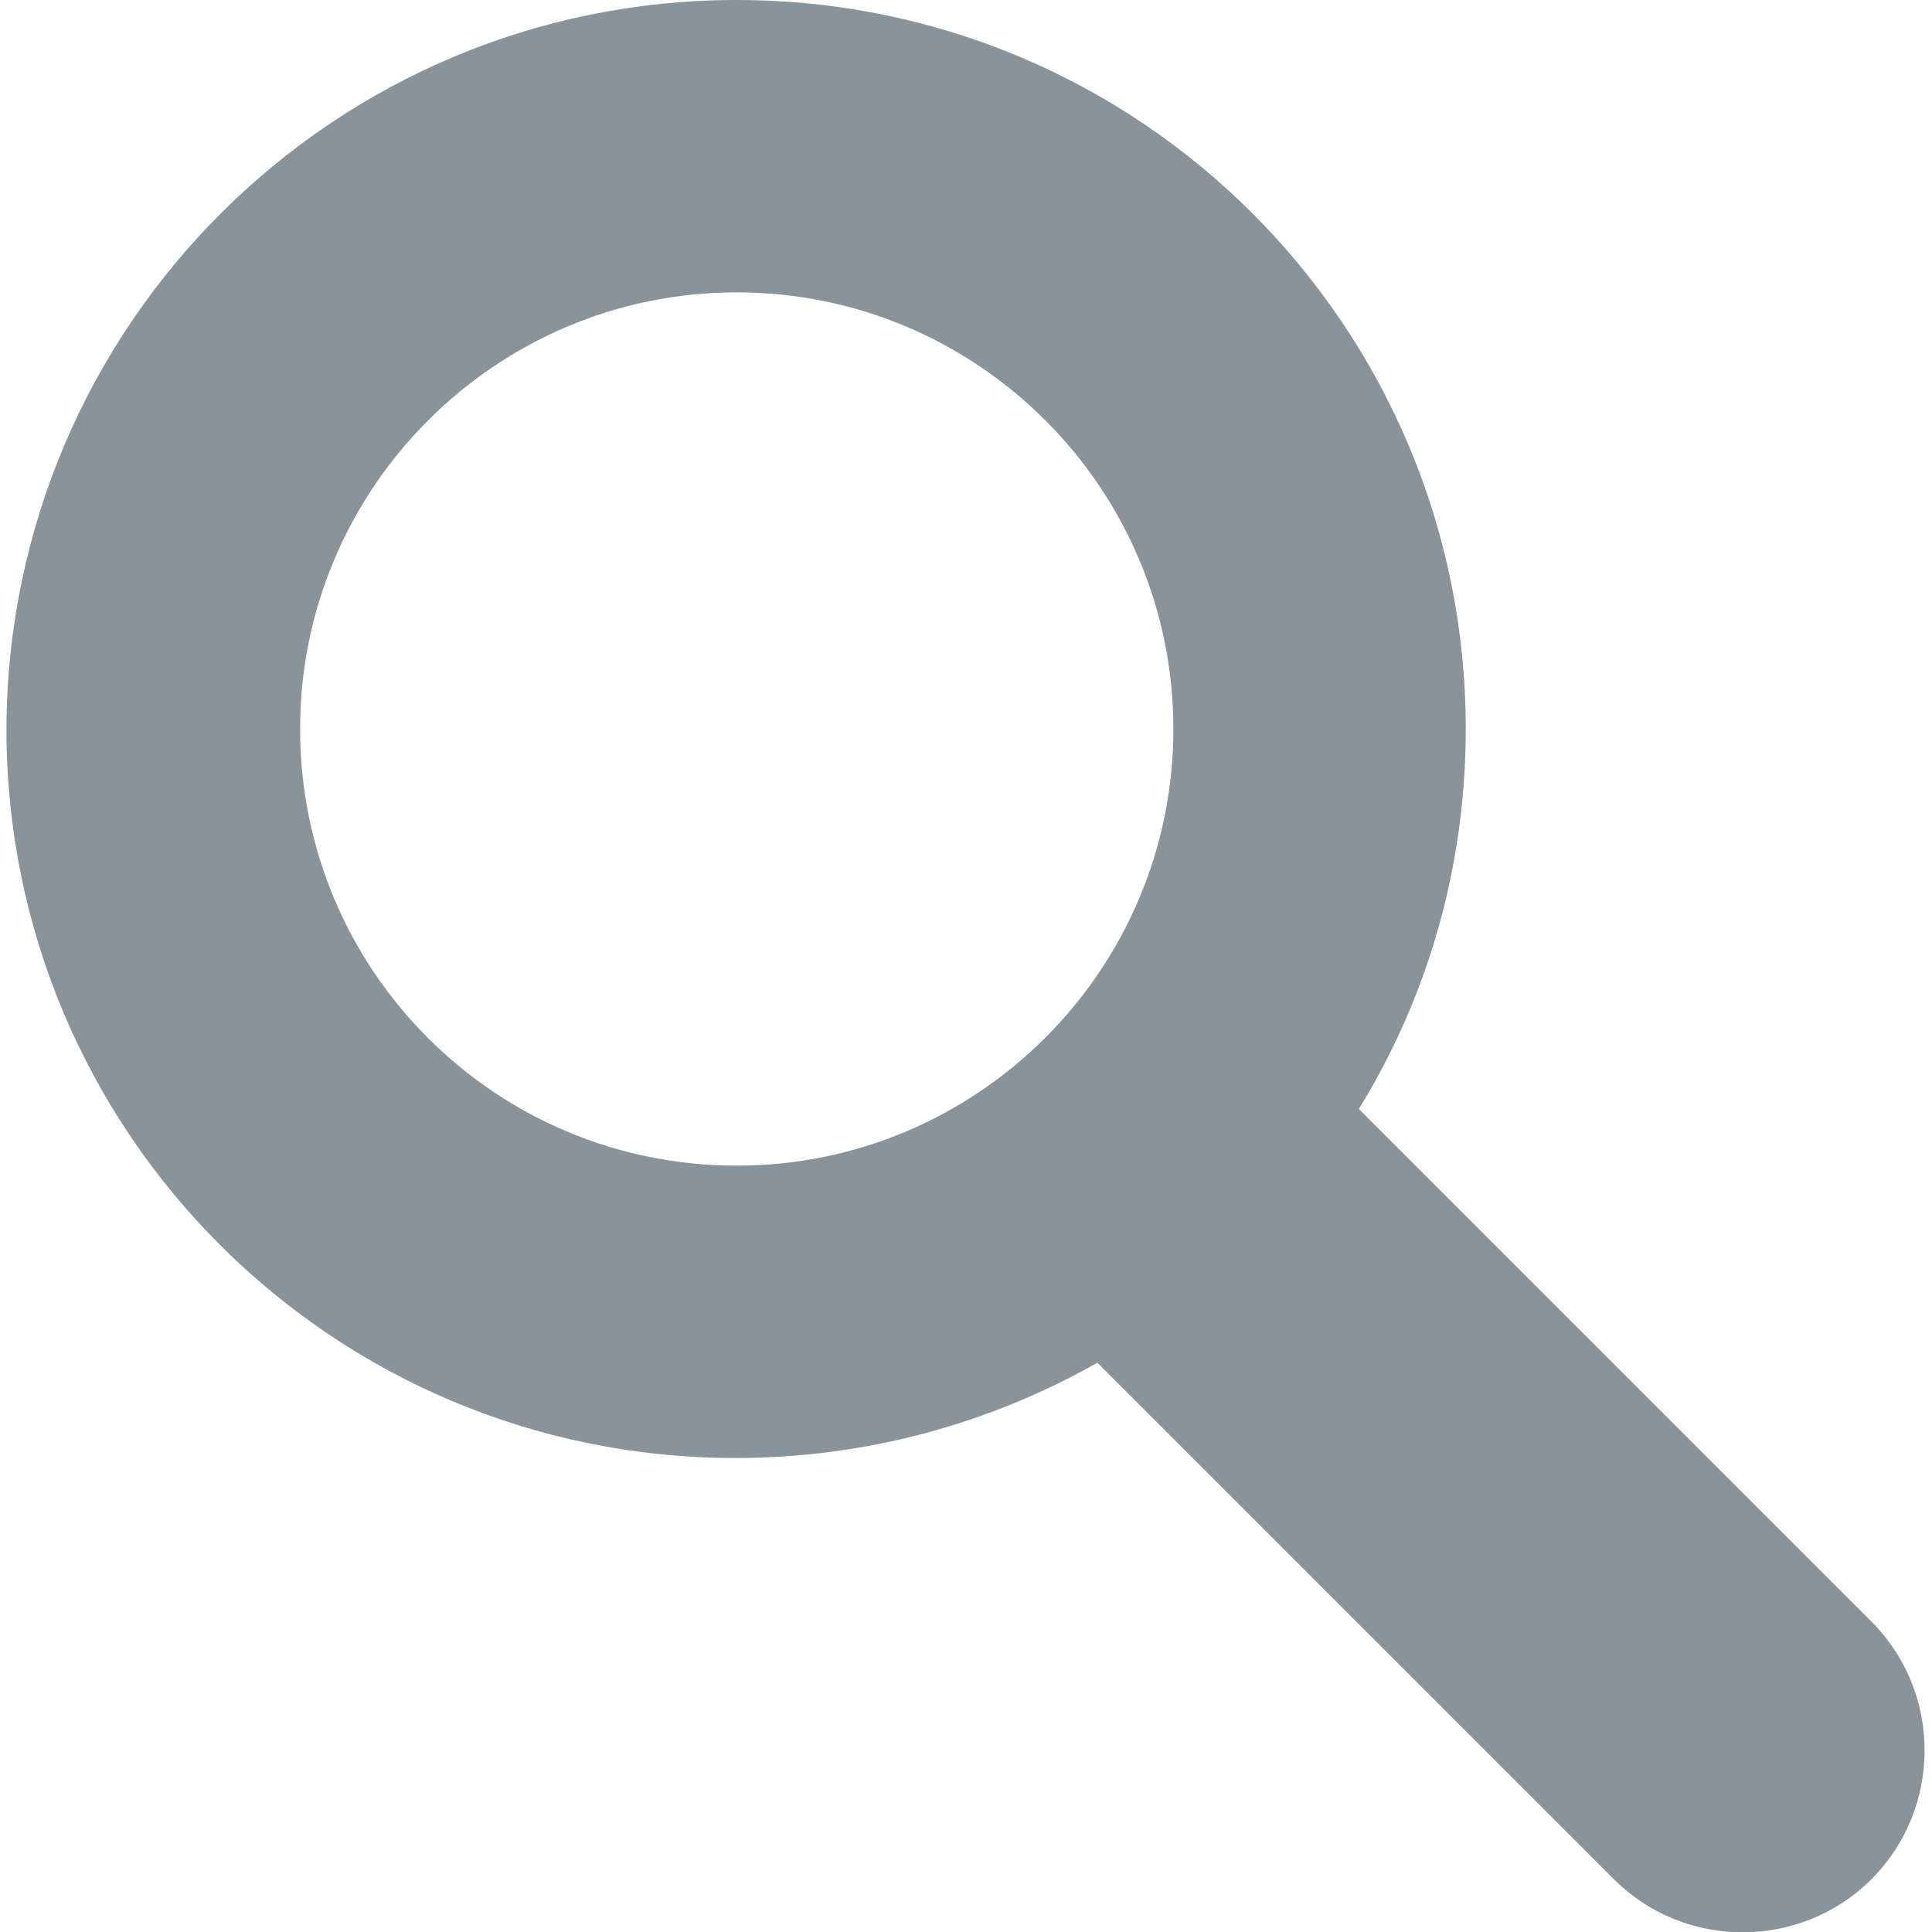 <?xml version="1.0" encoding="utf-8"?>
<!-- Generator: Adobe Illustrator 23.0.3, SVG Export Plug-In . SVG Version: 6.00 Build 0)  -->
<svg version="1.1" id="Layer_1" xmlns="http://www.w3.org/2000/svg" xmlns:xlink="http://www.w3.org/1999/xlink" x="0px" y="0px"
	 viewBox="0 0 150 150" style="enable-background:new 0 0 150 150;" xml:space="preserve">
<style type="text/css">
	.st0{fill-rule:evenodd;clip-rule:evenodd;fill:#89939C;}
</style>
<path class="st0" d="M57.2,90.5c18.7,0,33.9-15.2,33.9-33.9c0-18.7-15.2-33.9-33.9-33.9S23.3,37.9,23.3,56.6
	C23.3,75.3,38.4,90.5,57.2,90.5z M85.2,105.8c-8.3,4.7-17.9,7.4-28.1,7.4c-31.3,0-56.6-25.3-56.6-56.6C0.6,25.3,25.9,0,57.2,0
	c31.3,0,56.6,25.3,56.6,56.6c0,10.8-3,20.9-8.3,29.5c0.2,0.2,0.4,0.4,0.6,0.6l39.2,39.2c5.5,5.5,5.5,14.5,0,20
	c-5.5,5.5-14.5,5.5-20,0l-39.2-39.2C85.8,106.4,85.5,106.1,85.2,105.8L85.2,105.8z"/>
</svg>
